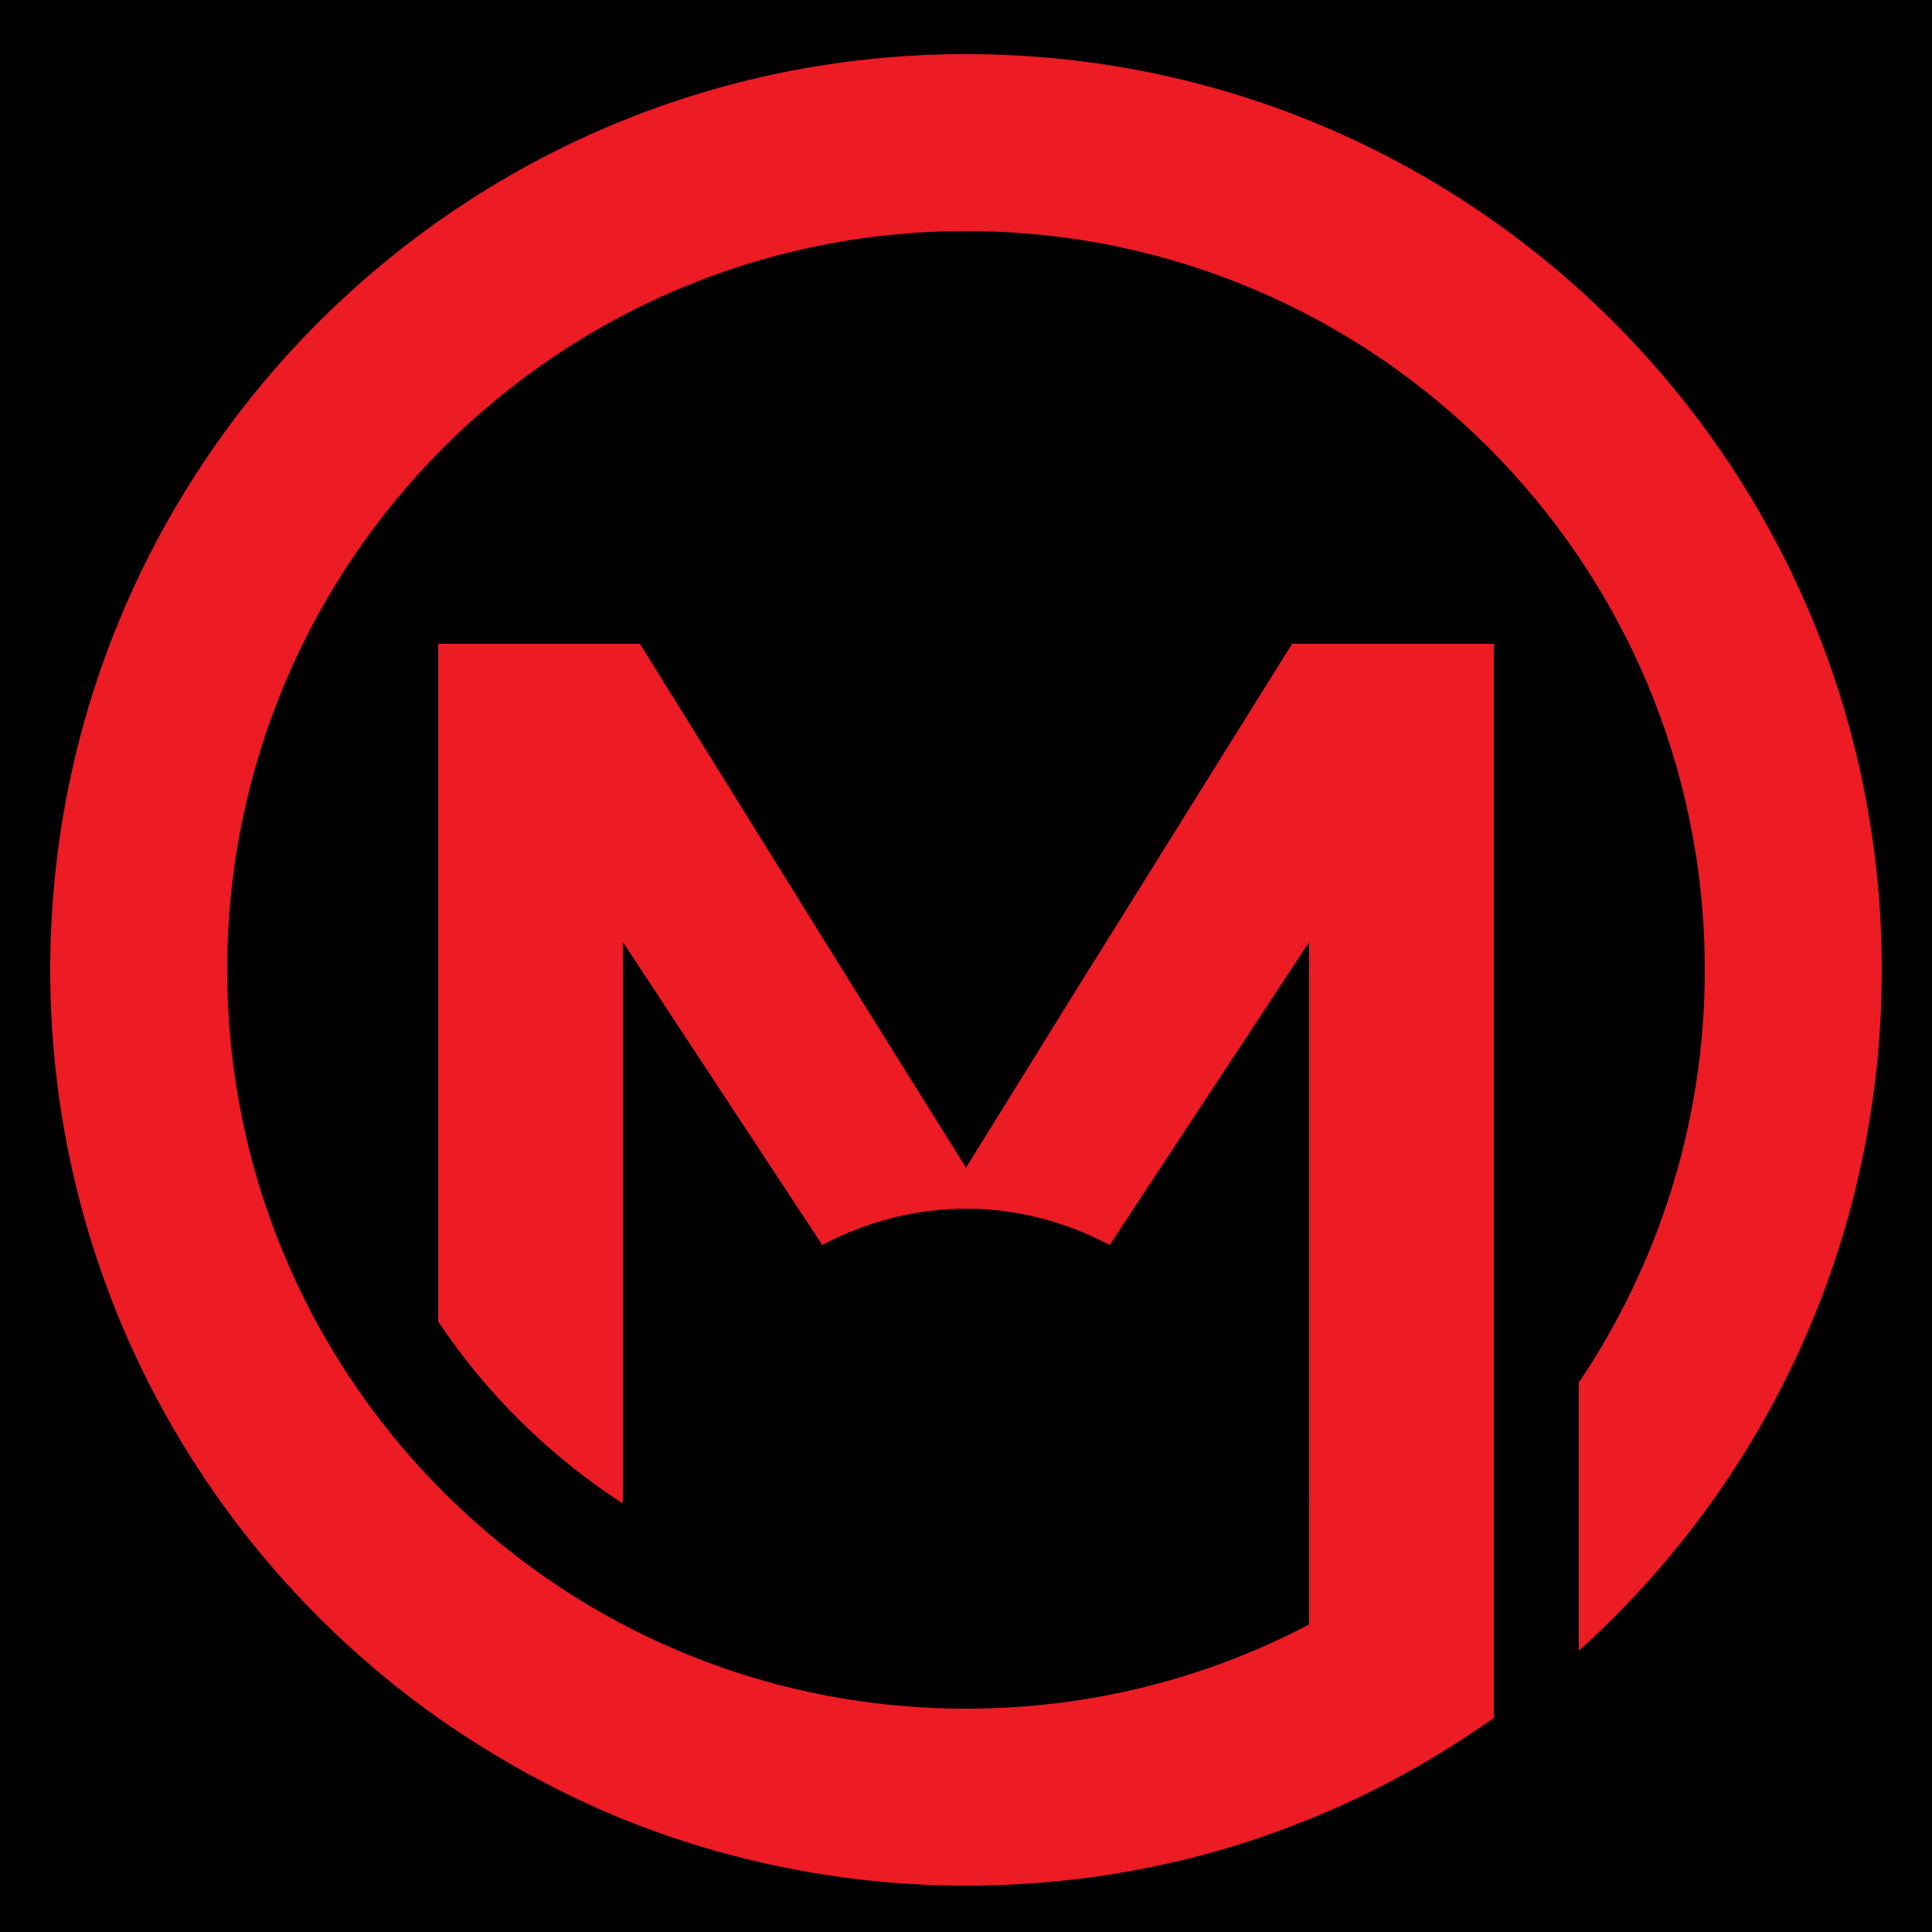 <?xml version="1.0" encoding="utf-8"?>
<!-- Generator: Adobe Illustrator 24.2.0, SVG Export Plug-In . SVG Version: 6.00 Build 0)  -->
<svg version="1.1" xmlns="http://www.w3.org/2000/svg" xmlns:xlink="http://www.w3.org/1999/xlink" x="0px" y="0px"
	 viewBox="0 0 250 250" style="enable-background:new 0 0 250 250;" xml:space="preserve">
<style type="text/css">
	.st0{fill-rule:evenodd;clip-rule:evenodd;fill:#EC1B24;}
</style>
<g id="Ebene_2">
	<rect x="-78" y="-59" width="369" height="341"/>
</g>
<g id="Ebene_1">
	<g>
		<path id="Logo" class="st0" d="M125,151.1L111.2,129L82.8,83.3H56.7v87.7c6.2,9.3,14.4,17.4,23.8,23.5c0-0.1,0-0.1,0.1-0.1v-72.5
			l25.8,39.2c5.7-3,12-4.7,18.6-4.7c6.6,0,12.9,1.7,18.6,4.7l25.8-39.2v72.5c0,0.1,0,0.1,0.1,0.1c0,0,0,0-0.1,0v15.7
			c-13.3,7-28.4,10.9-44.4,10.9s-31.1-3.9-44.4-10.9c-8.8-4.6-16.9-10.7-23.9-17.8c-16.9-17.3-27.3-40.8-27.3-66.9
			c0-52.8,42.8-95.6,95.6-95.6s95.6,42.8,95.6,95.6c0,19.7-6,38.1-16.3,53.4v34.7c24.1-21.7,39.2-53.1,39.2-88.1
			C243.5,60,190.5,7,125,7S6.5,60.1,6.5,125.5c0,40,19.9,75.4,50.2,96.8c7.4,5.2,15.4,9.6,23.9,13.1c13.7,5.5,28.7,8.6,44.4,8.6
			s30.7-3,44.4-8.6c8.5-3.4,16.5-7.9,23.9-13.1v-30V171v-13.5V83.3h-26.1L138.7,129L125,151.1L125,151.1z"/>
	</g>
</g>
</svg>
